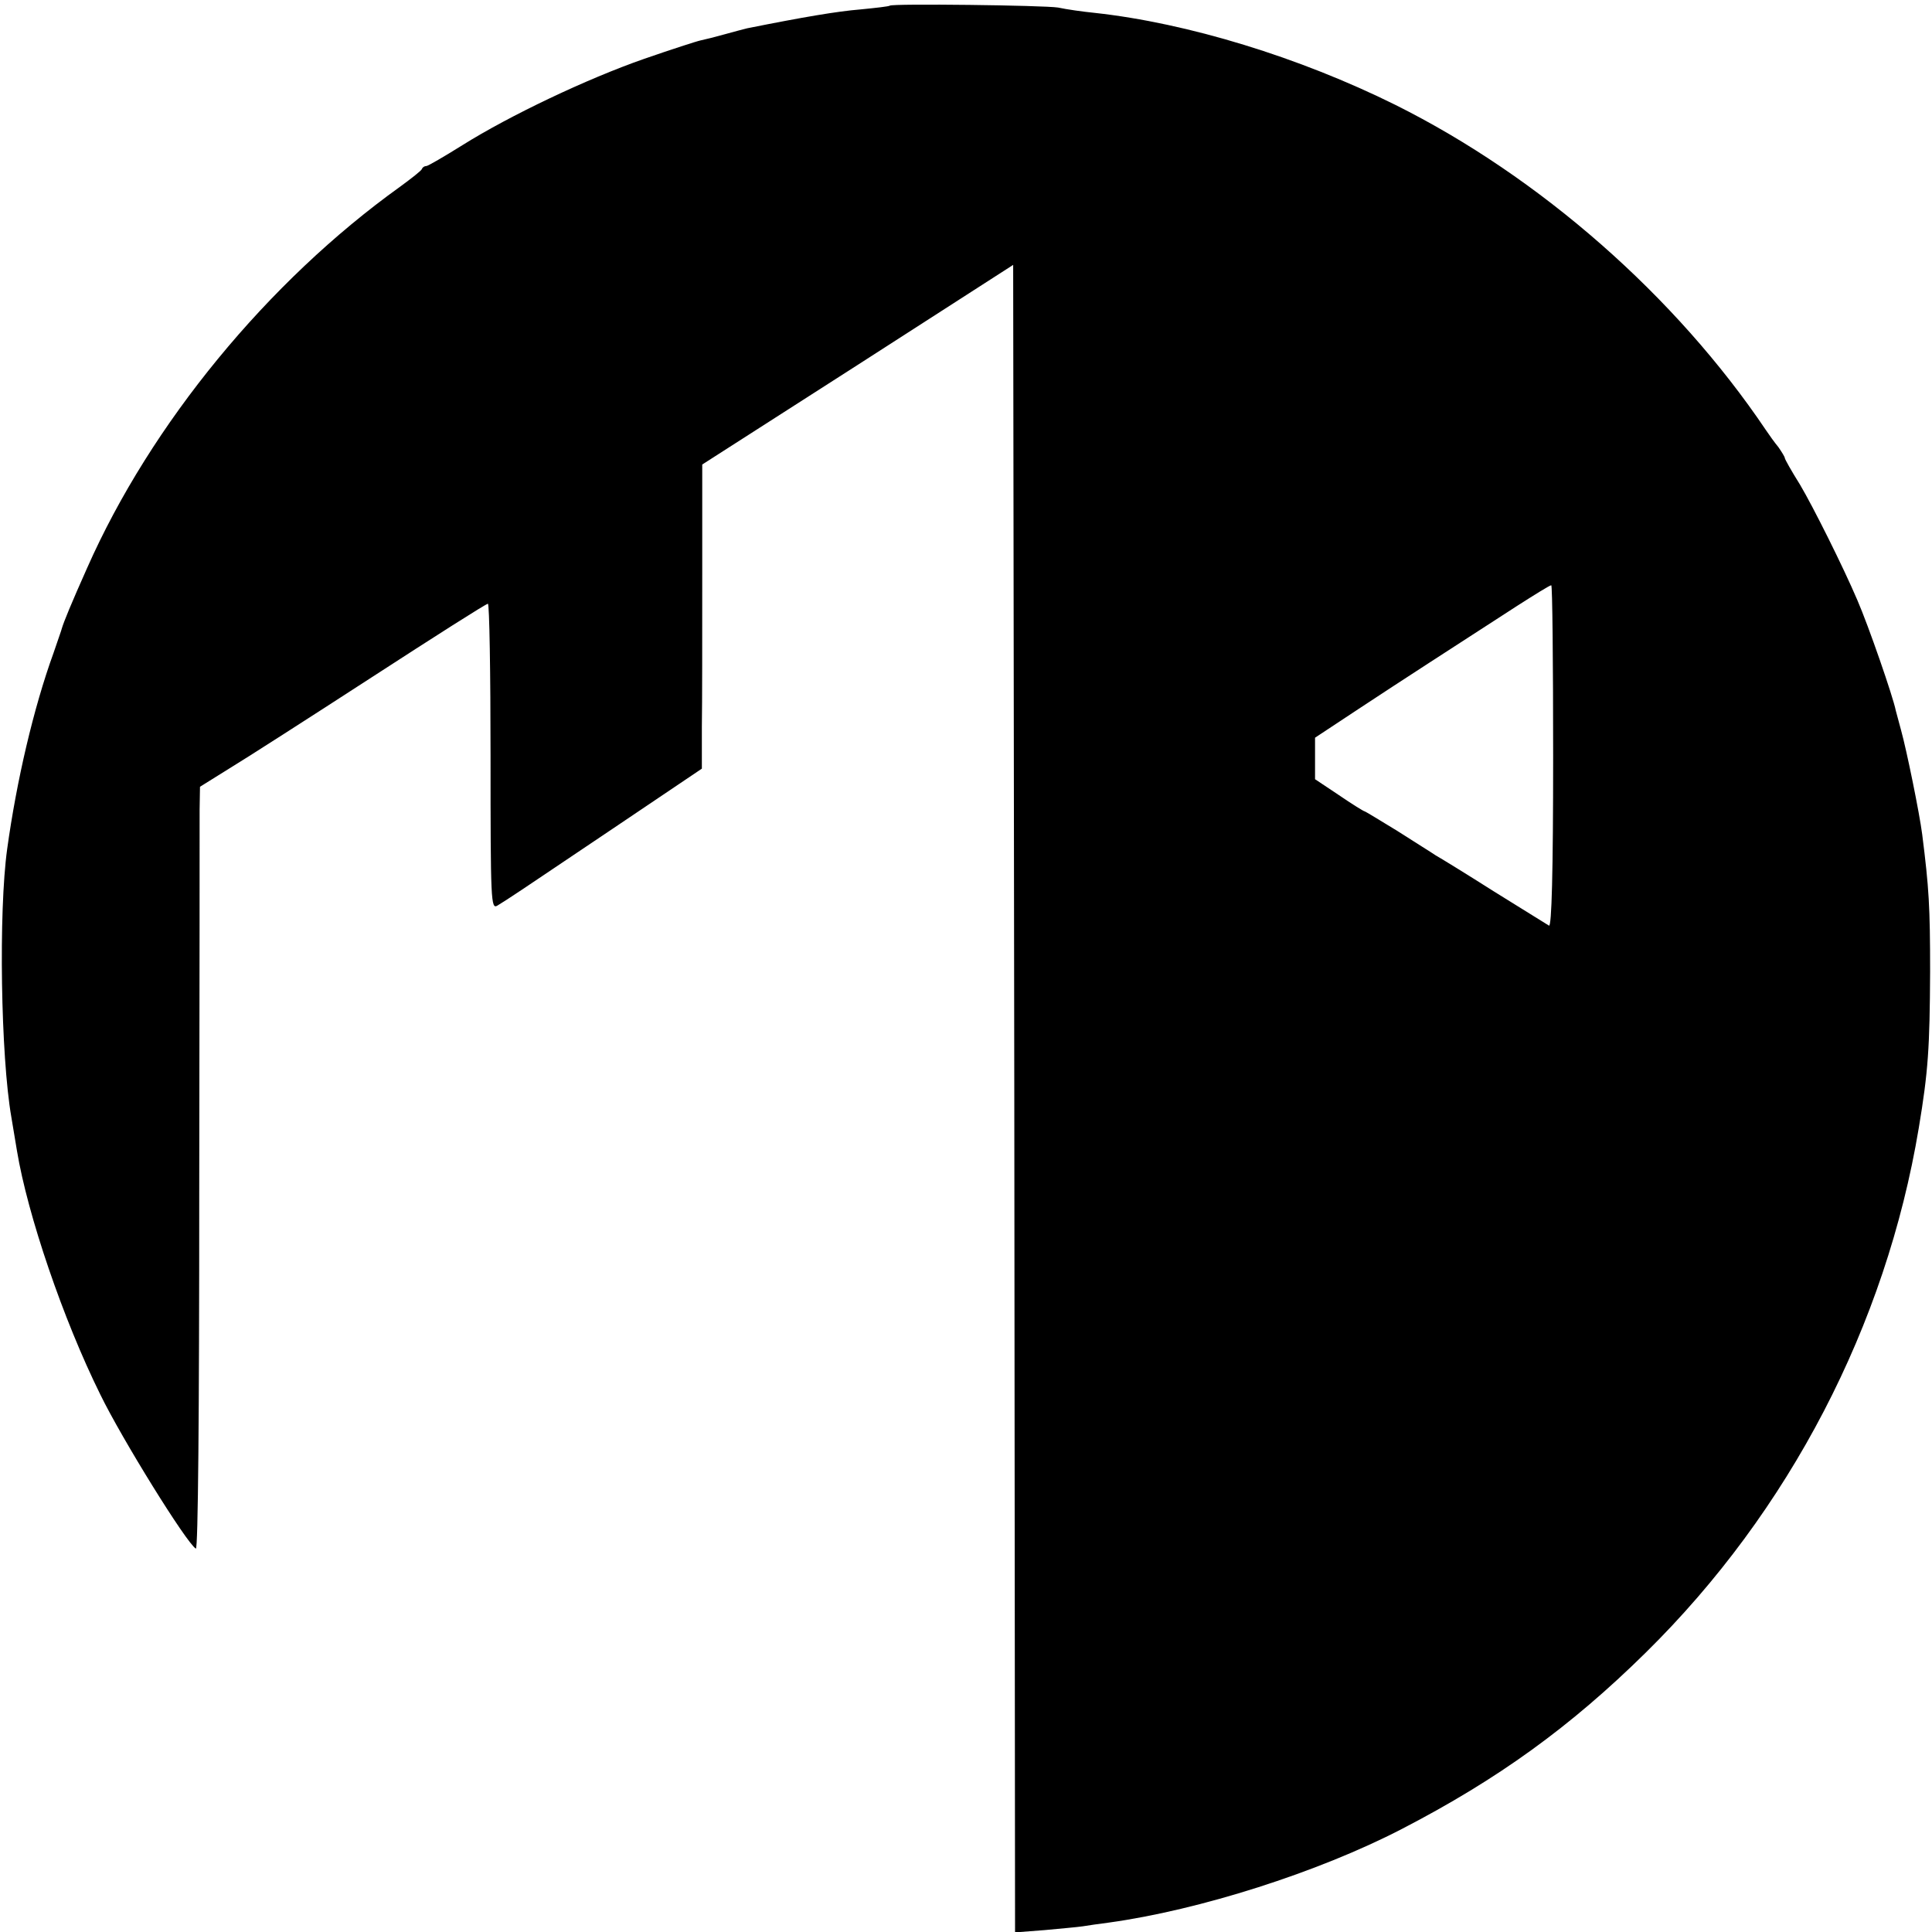 <?xml version="1.0" standalone="no"?>
<!DOCTYPE svg PUBLIC "-//W3C//DTD SVG 20010904//EN"
 "http://www.w3.org/TR/2001/REC-SVG-20010904/DTD/svg10.dtd">
<svg version="1.0" xmlns="http://www.w3.org/2000/svg"
 width="512pt" height="512pt" viewBox="0 0 512 512"
 preserveAspectRatio="xMidYMid meet">
<g transform="translate(0,512) scale(0.1,-0.1)"
fill="#000000" stroke="none">
<path d="M2358 5105 c-2 -2 -37 -6 -78 -10 -61 -5 -150 -20 -300 -50 -8 -2
-35 -9 -60 -16 -25 -7 -53 -14 -63 -16 -10 -2 -78 -24 -150 -49 -152 -53 -356
-150 -482 -229 -48 -30 -91 -55 -95 -55 -5 0 -10 -3 -12 -8 -1 -4 -28 -25 -58
-47 -350 -251 -660 -628 -829 -1010 -42 -94 -62 -143 -67 -160 -1 -5 -12 -35
-22 -65 -53 -146 -98 -339 -123 -520 -23 -166 -17 -549 11 -710 5 -30 12 -71
15 -90 28 -169 122 -446 221 -646 57 -117 228 -393 253 -408 6 -4 9 360 9 946
1 524 1 980 1 1013 l1 60 77 48 c43 26 213 135 378 242 165 107 303 195 308
195 4 0 7 -182 7 -405 0 -384 1 -405 18 -395 28 17 58 37 306 204 l236 159 0
111 c1 61 1 242 1 403 l0 292 412 264 412 265 3 -2210 2 -2209 78 6 c42 4 88
8 101 10 13 2 45 7 70 10 239 33 554 133 776 248 255 132 447 271 646 467 381
375 637 868 724 1391 25 150 29 212 30 414 0 172 -3 222 -21 364 -7 55 -41
222 -56 276 -6 22 -12 45 -14 52 -7 36 -72 224 -102 293 -38 89 -117 247 -152
306 -22 35 -40 67 -40 70 0 3 -8 16 -17 29 -10 12 -25 33 -33 45 -239 355
-599 671 -982 862 -254 126 -550 217 -798 244 -30 3 -73 9 -96 14 -38 6 -440
11 -446 5z m1758 -1989 c0 -309 -4 -453 -11 -449 -5 3 -71 44 -145 90 -74 47
-144 90 -155 96 -10 7 -57 36 -102 65 -46 28 -85 52 -87 52 -2 0 -33 19 -68
43 l-63 42 0 55 0 55 115 76 c112 74 250 163 420 273 47 30 87 55 91 55 3 1 5
-203 5 -453z"/>
</g>
</svg>
